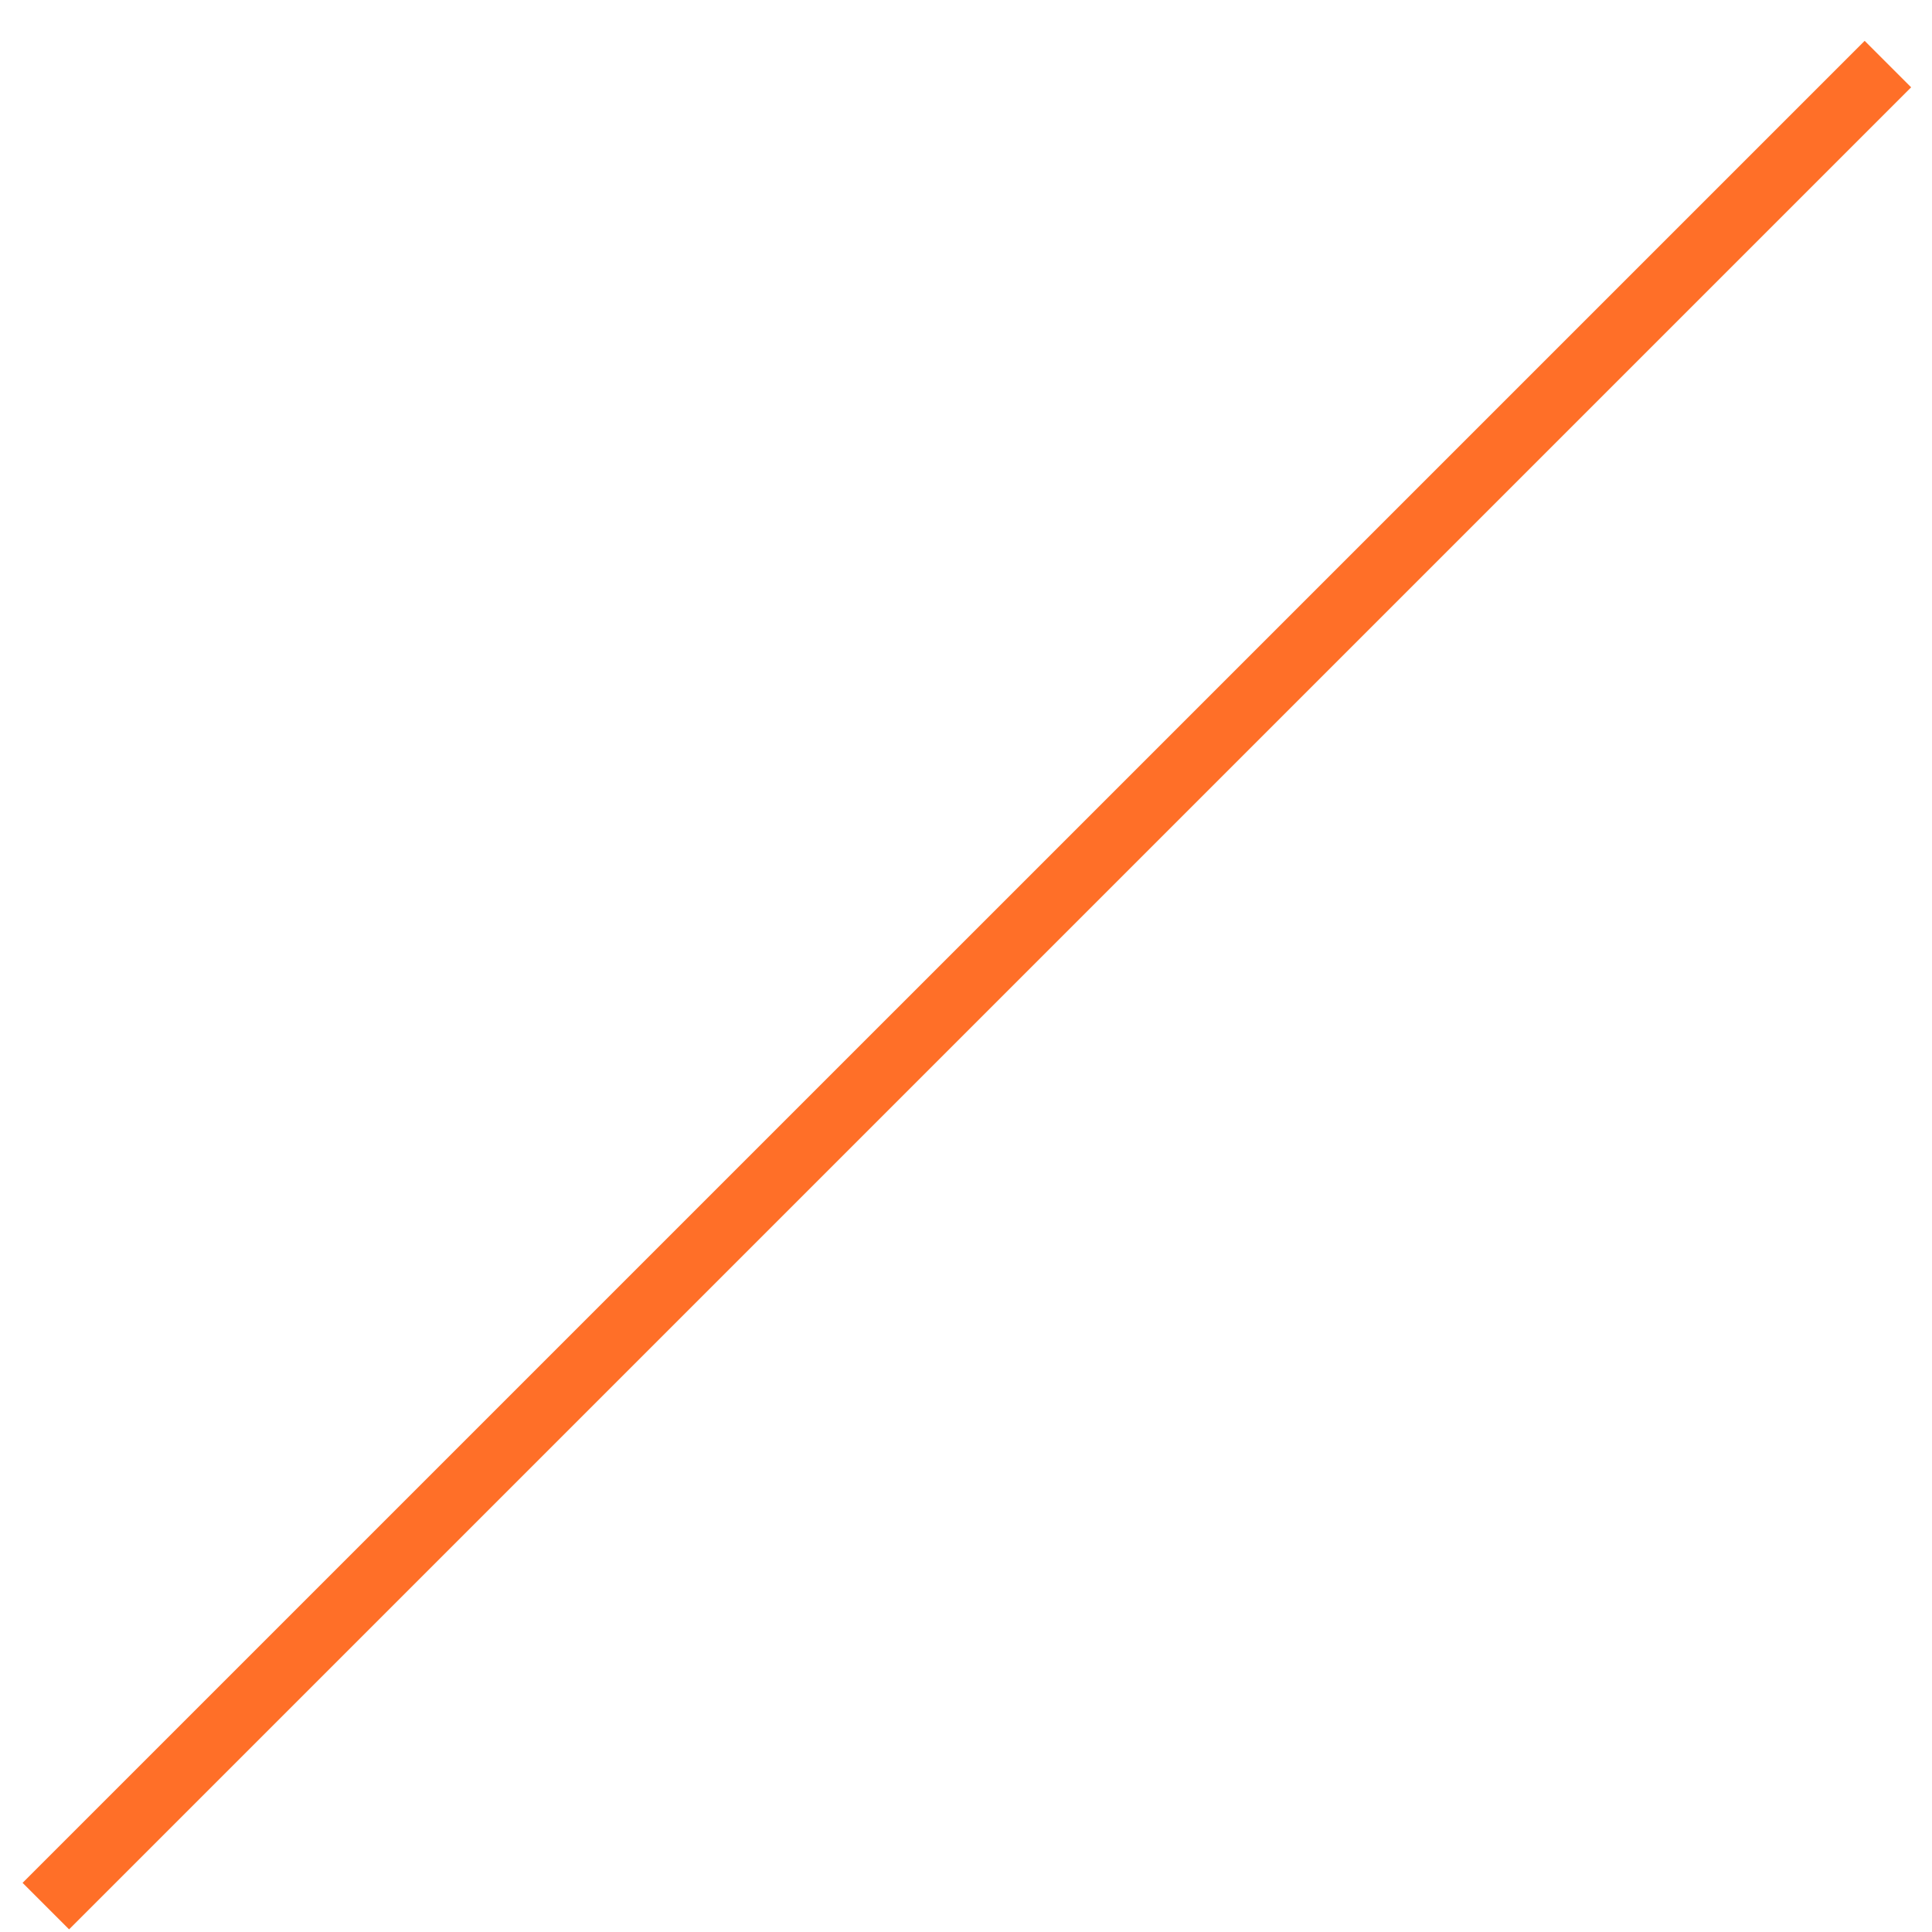 <svg xmlns="http://www.w3.org/2000/svg" width="41" height="41" viewBox="0 0 41 41" fill="none"><path d="M39.571 0.867L0.479 39.957L1.466 40.944L40.557 1.853L39.571 0.867Z" fill="#FF6F28"></path></svg>